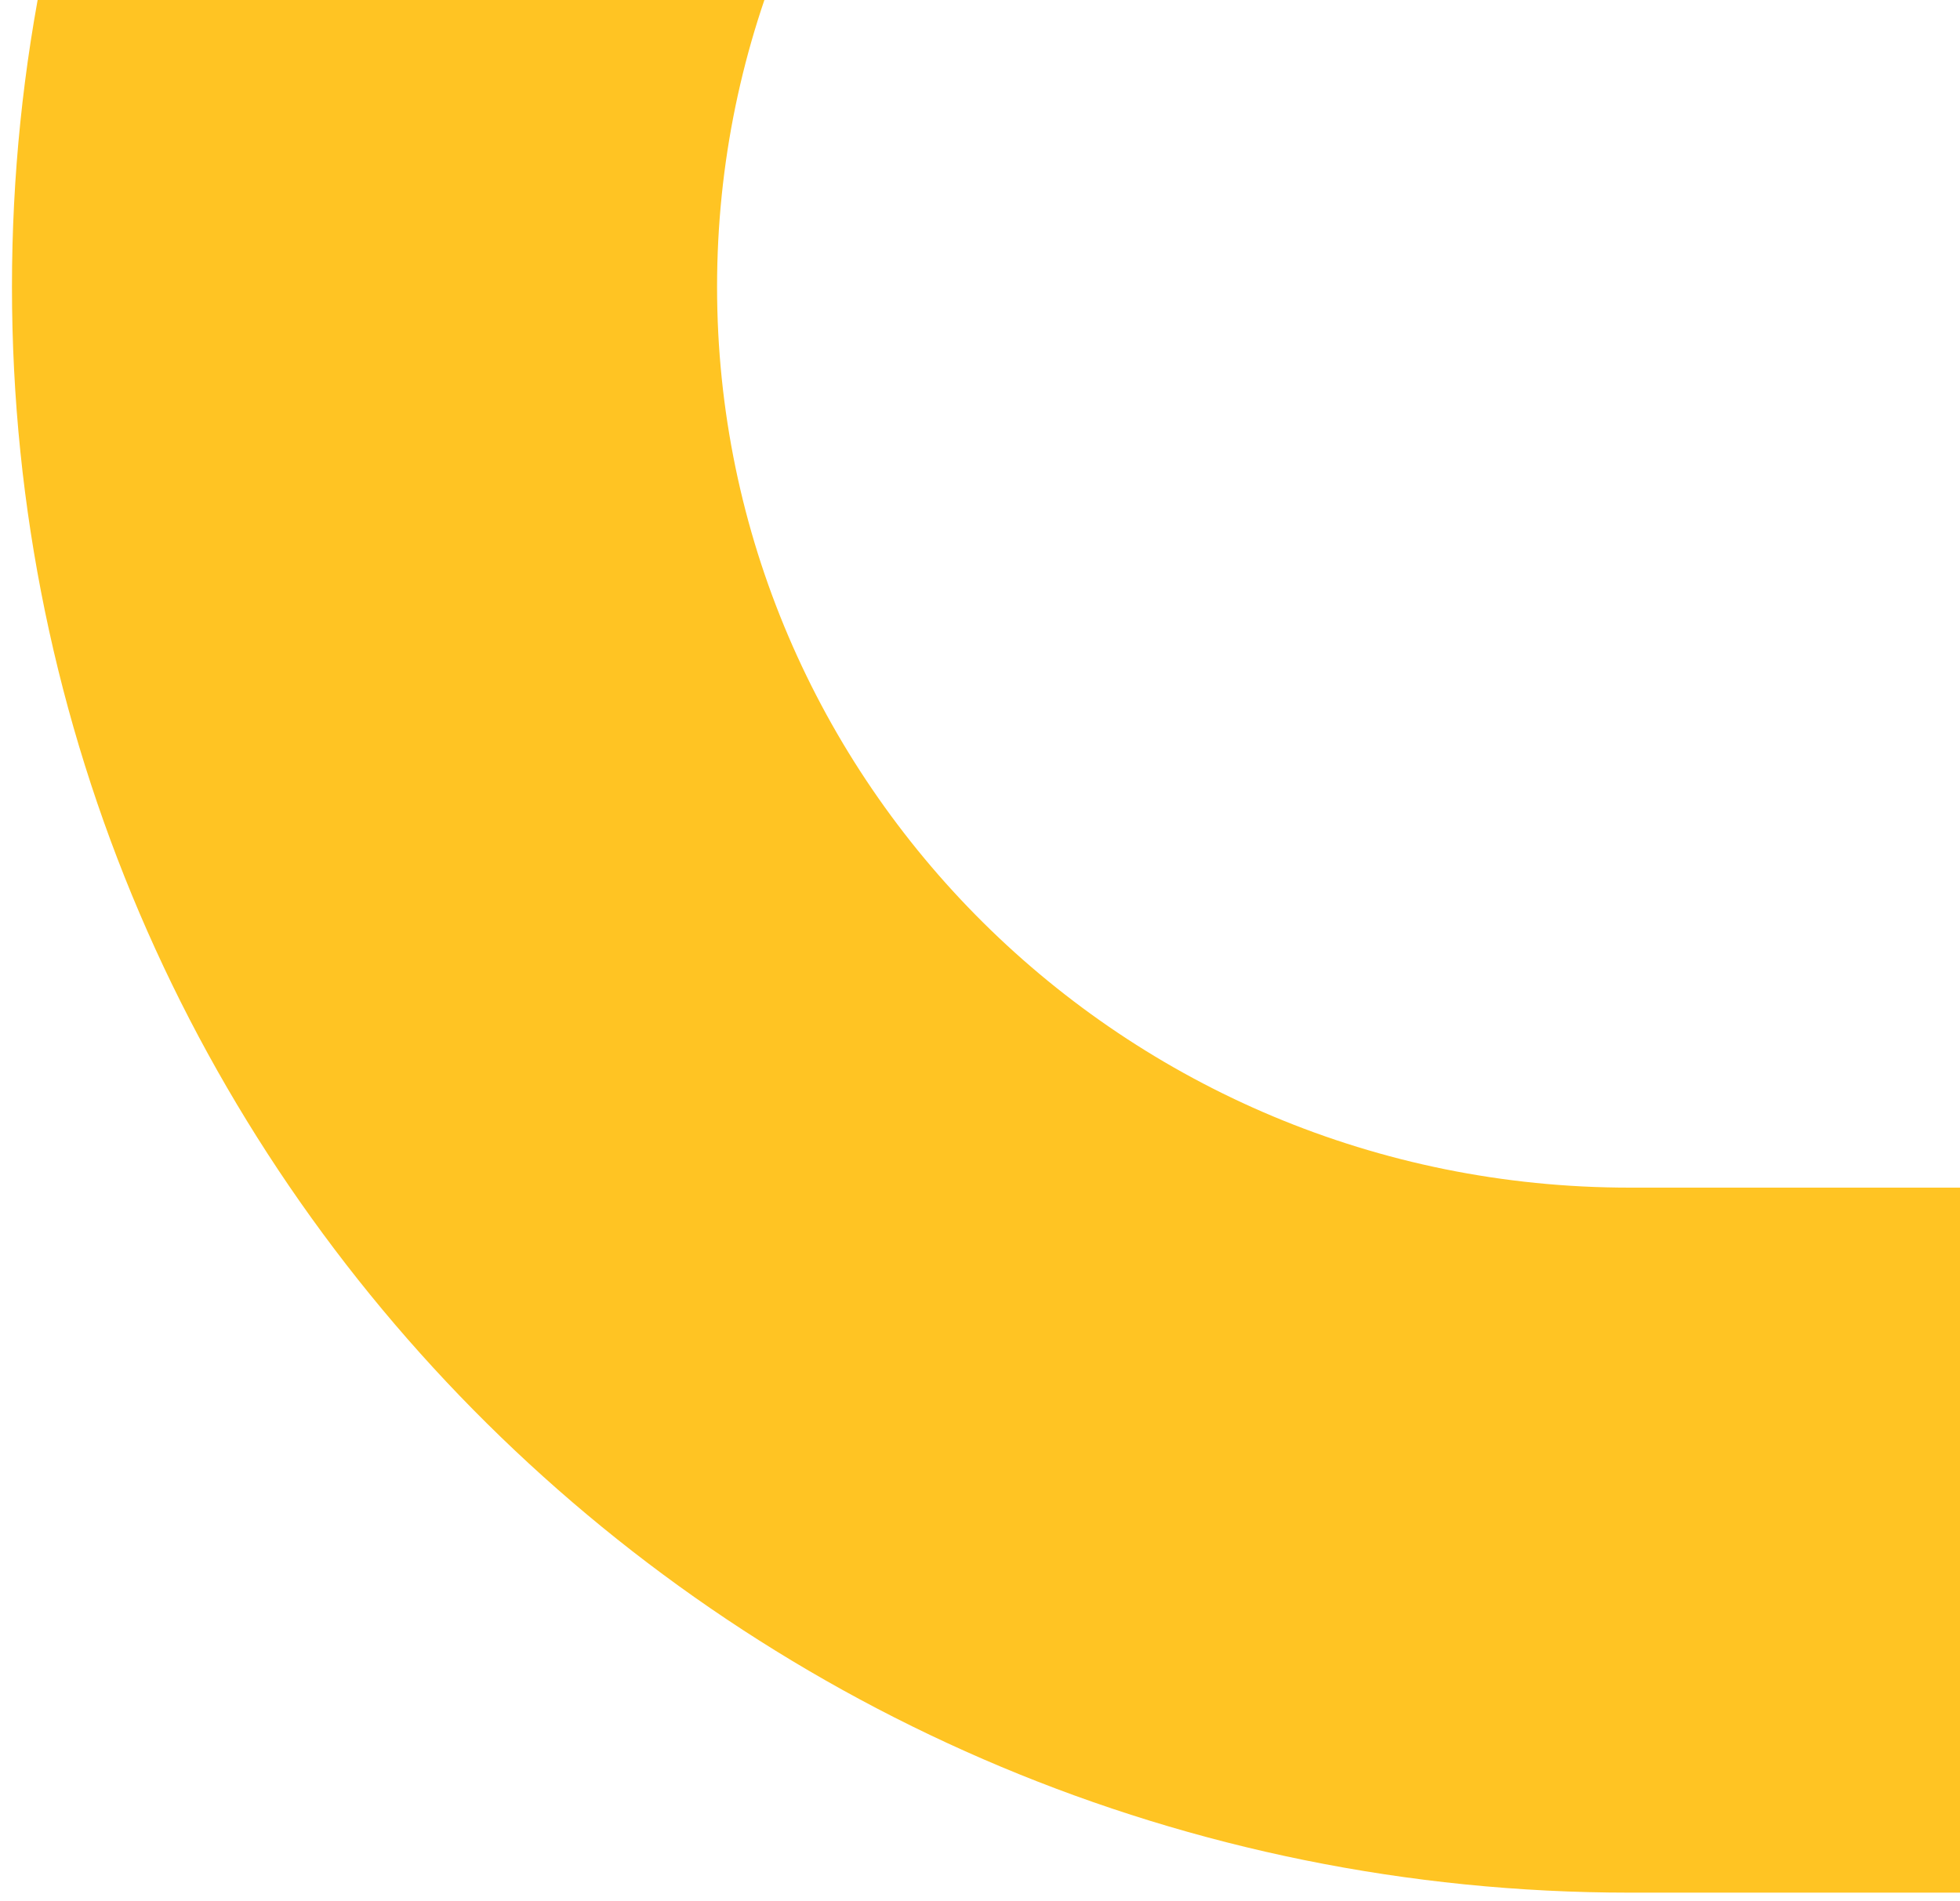 <svg width="133" height="129" viewBox="0 0 133 129" fill="none" xmlns="http://www.w3.org/2000/svg">
<path d="M305.696 -41.673L110.587 -41.673C76.174 -41.672 48.658 -14.092 48.658 19.463C48.658 53.017 76.174 80.598 110.587 80.598L311.393 80.598L311.393 128.443L110.587 128.443C50.171 128.443 0.812 79.86 0.812 19.463C0.812 -40.935 50.171 -89.517 110.587 -89.518L305.696 -89.518C366.112 -89.517 412.812 -40.935 412.812 19.463L367.625 19.463C367.625 -14.092 340.109 -41.672 305.696 -41.673Z" fill="#FFC423"/>
</svg>
